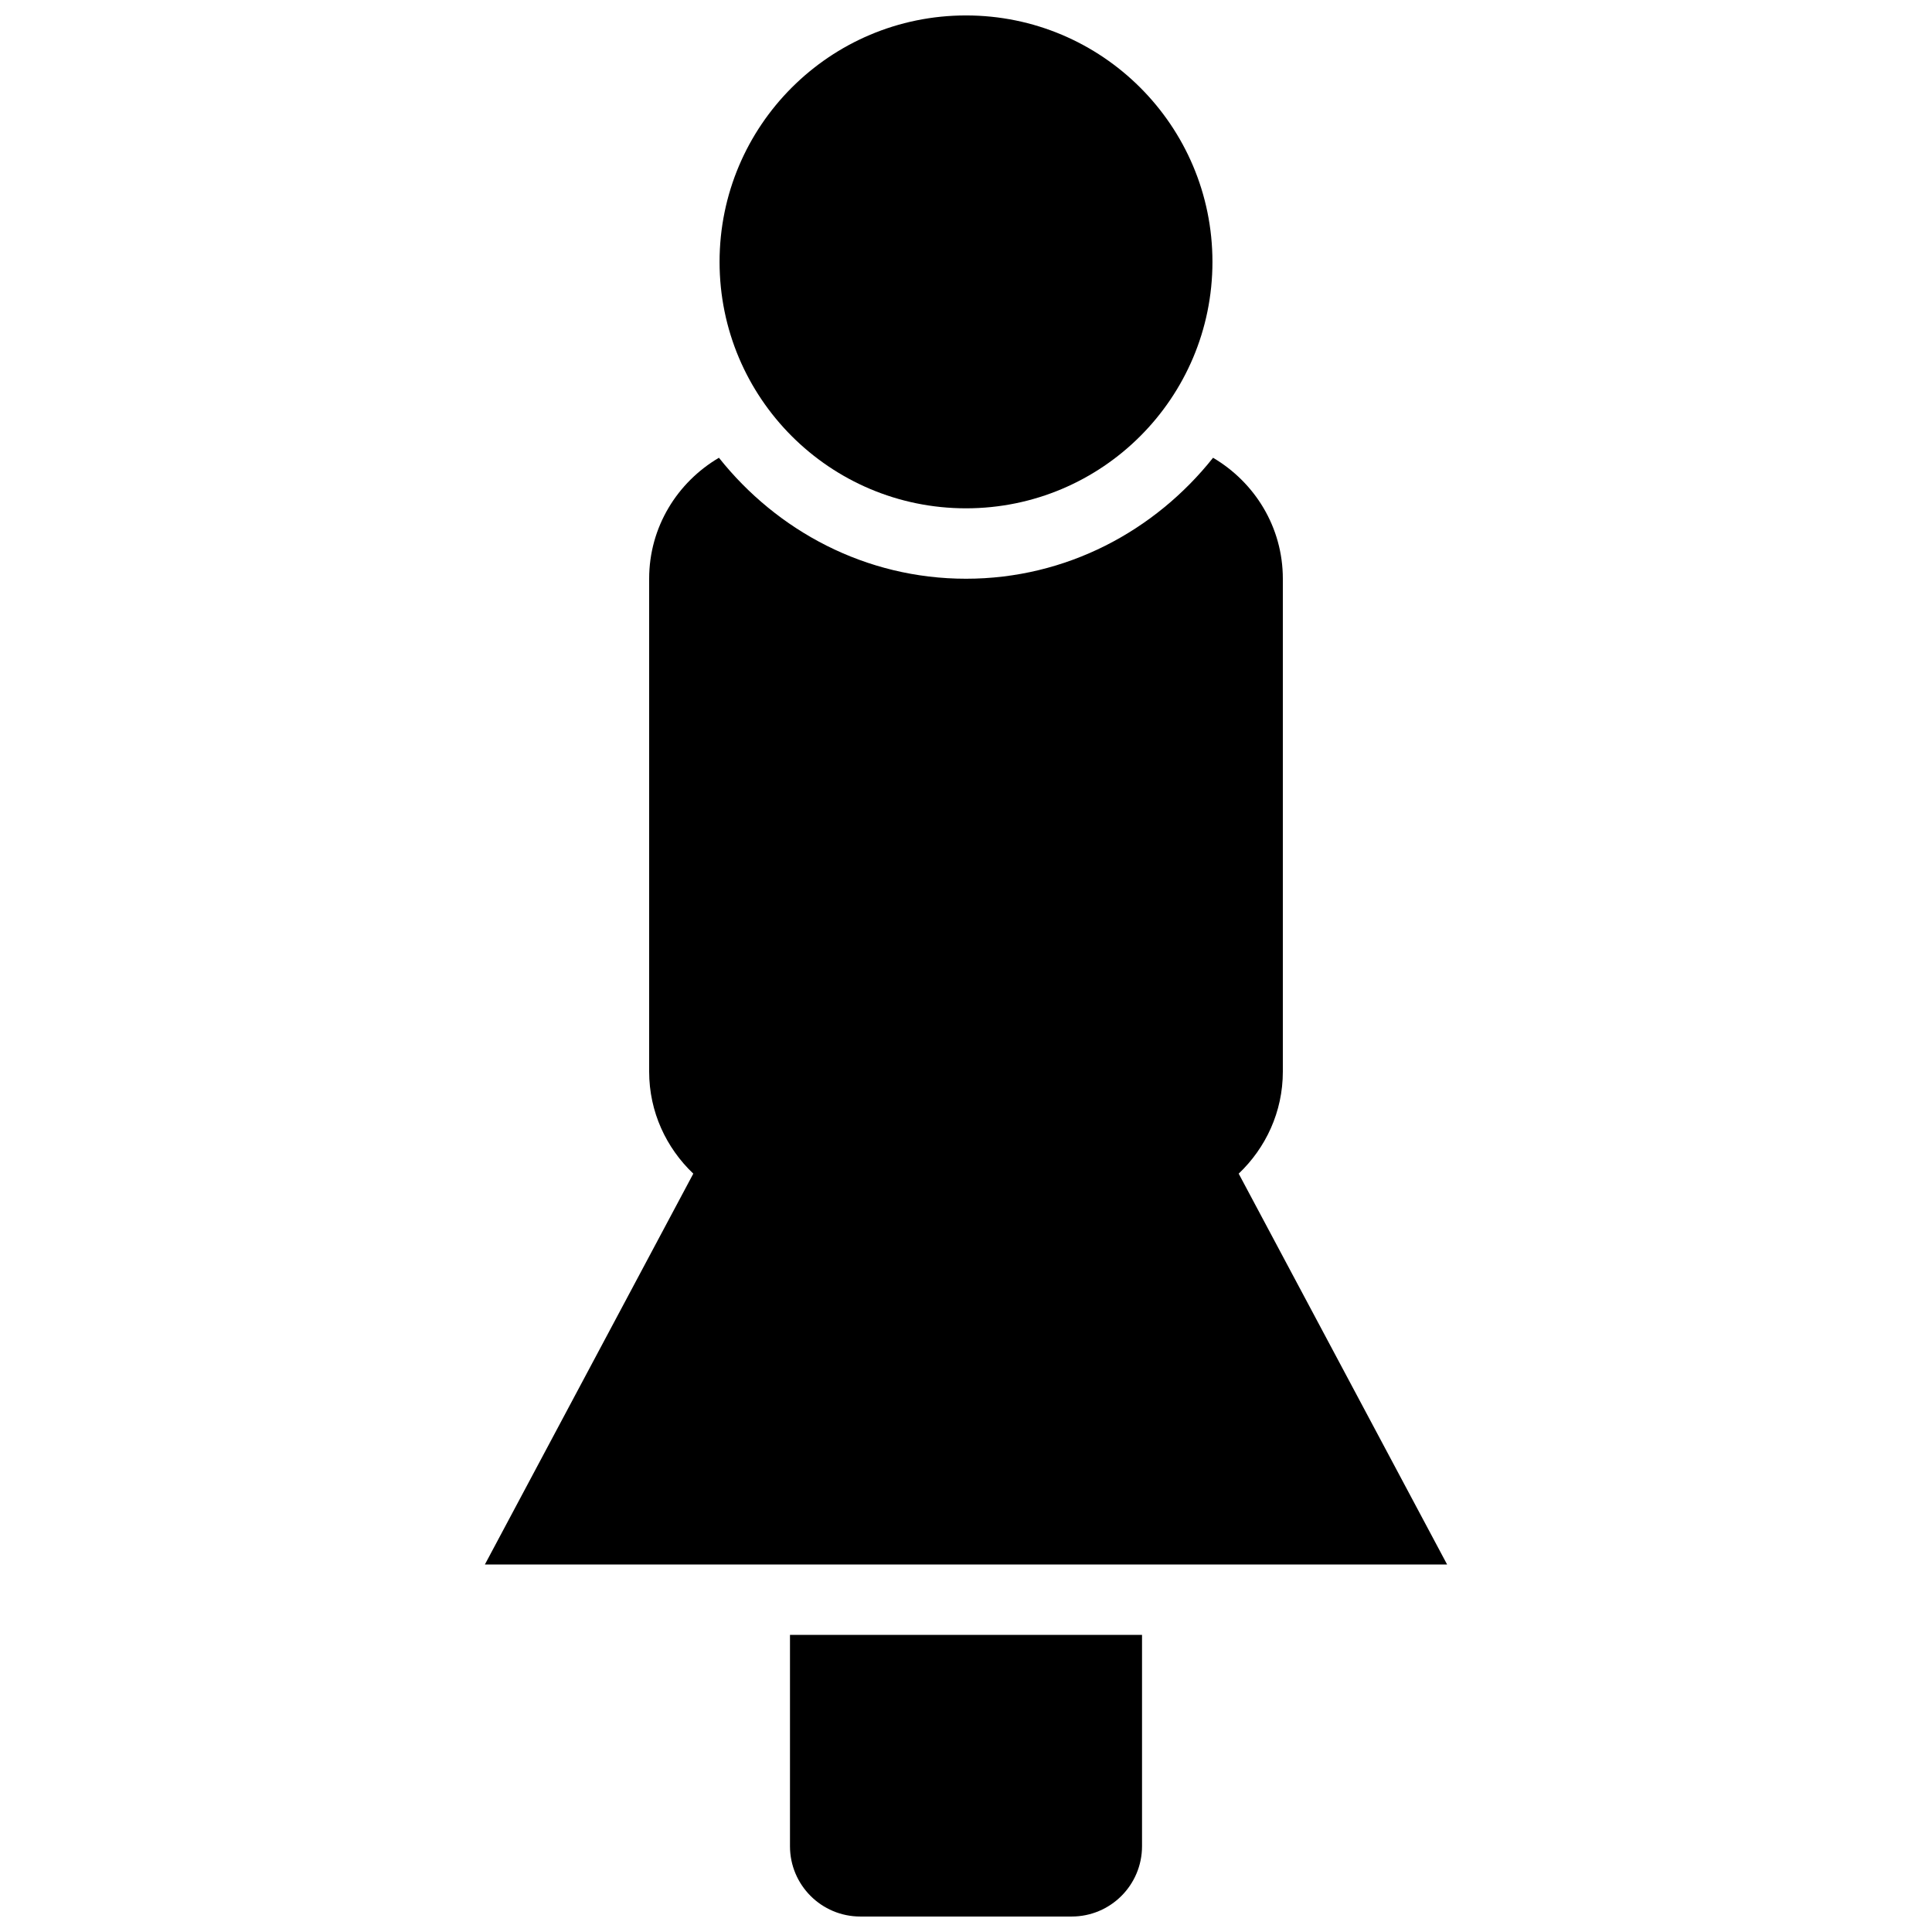 <?xml version="1.0" encoding="UTF-8"?>
<!-- The Best Svg Icon site in the world: iconSvg.co, Visit us! https://iconsvg.co -->
<svg width="800px" height="800px" version="1.1" viewBox="144 144 512 512" xmlns="http://www.w3.org/2000/svg">
 <defs>
  <clipPath id="b">
   <path d="m353 577h94v74.902h-94z"/>
  </clipPath>
  <clipPath id="a">
   <path d="m334 148.09h132v130.91h-132z"/>
  </clipPath>
 </defs>
 <path d="m527.5 558.61-55.234-103.58c7.164-6.812 11.699-16.363 11.699-27.039v-130.62c0-13.695-7.465-25.562-18.492-32.059-15.391 19.371-38.867 32.059-65.473 32.059-26.609 0-50.082-12.688-65.477-32.059-11.031 6.496-18.492 18.363-18.492 32.059v130.62c0 10.672 4.535 20.227 11.699 27.039l-55.234 103.58z"/>
 <g clip-path="url(#b)">
  <path d="m372.01 651.9h55.98c10.32 0 18.66-8.34 18.66-18.66v-55.98h-93.297v55.98c-0.004 10.32 8.34 18.66 18.656 18.66z"/>
 </g>
 <g clip-path="url(#a)">
  <path d="m465.31 213.4c0 36.07-29.242 65.309-65.309 65.309-36.07 0-65.309-29.238-65.309-65.309 0-36.07 29.238-65.309 65.309-65.309 36.066 0 65.309 29.238 65.309 65.309"/>
 </g>
</svg>